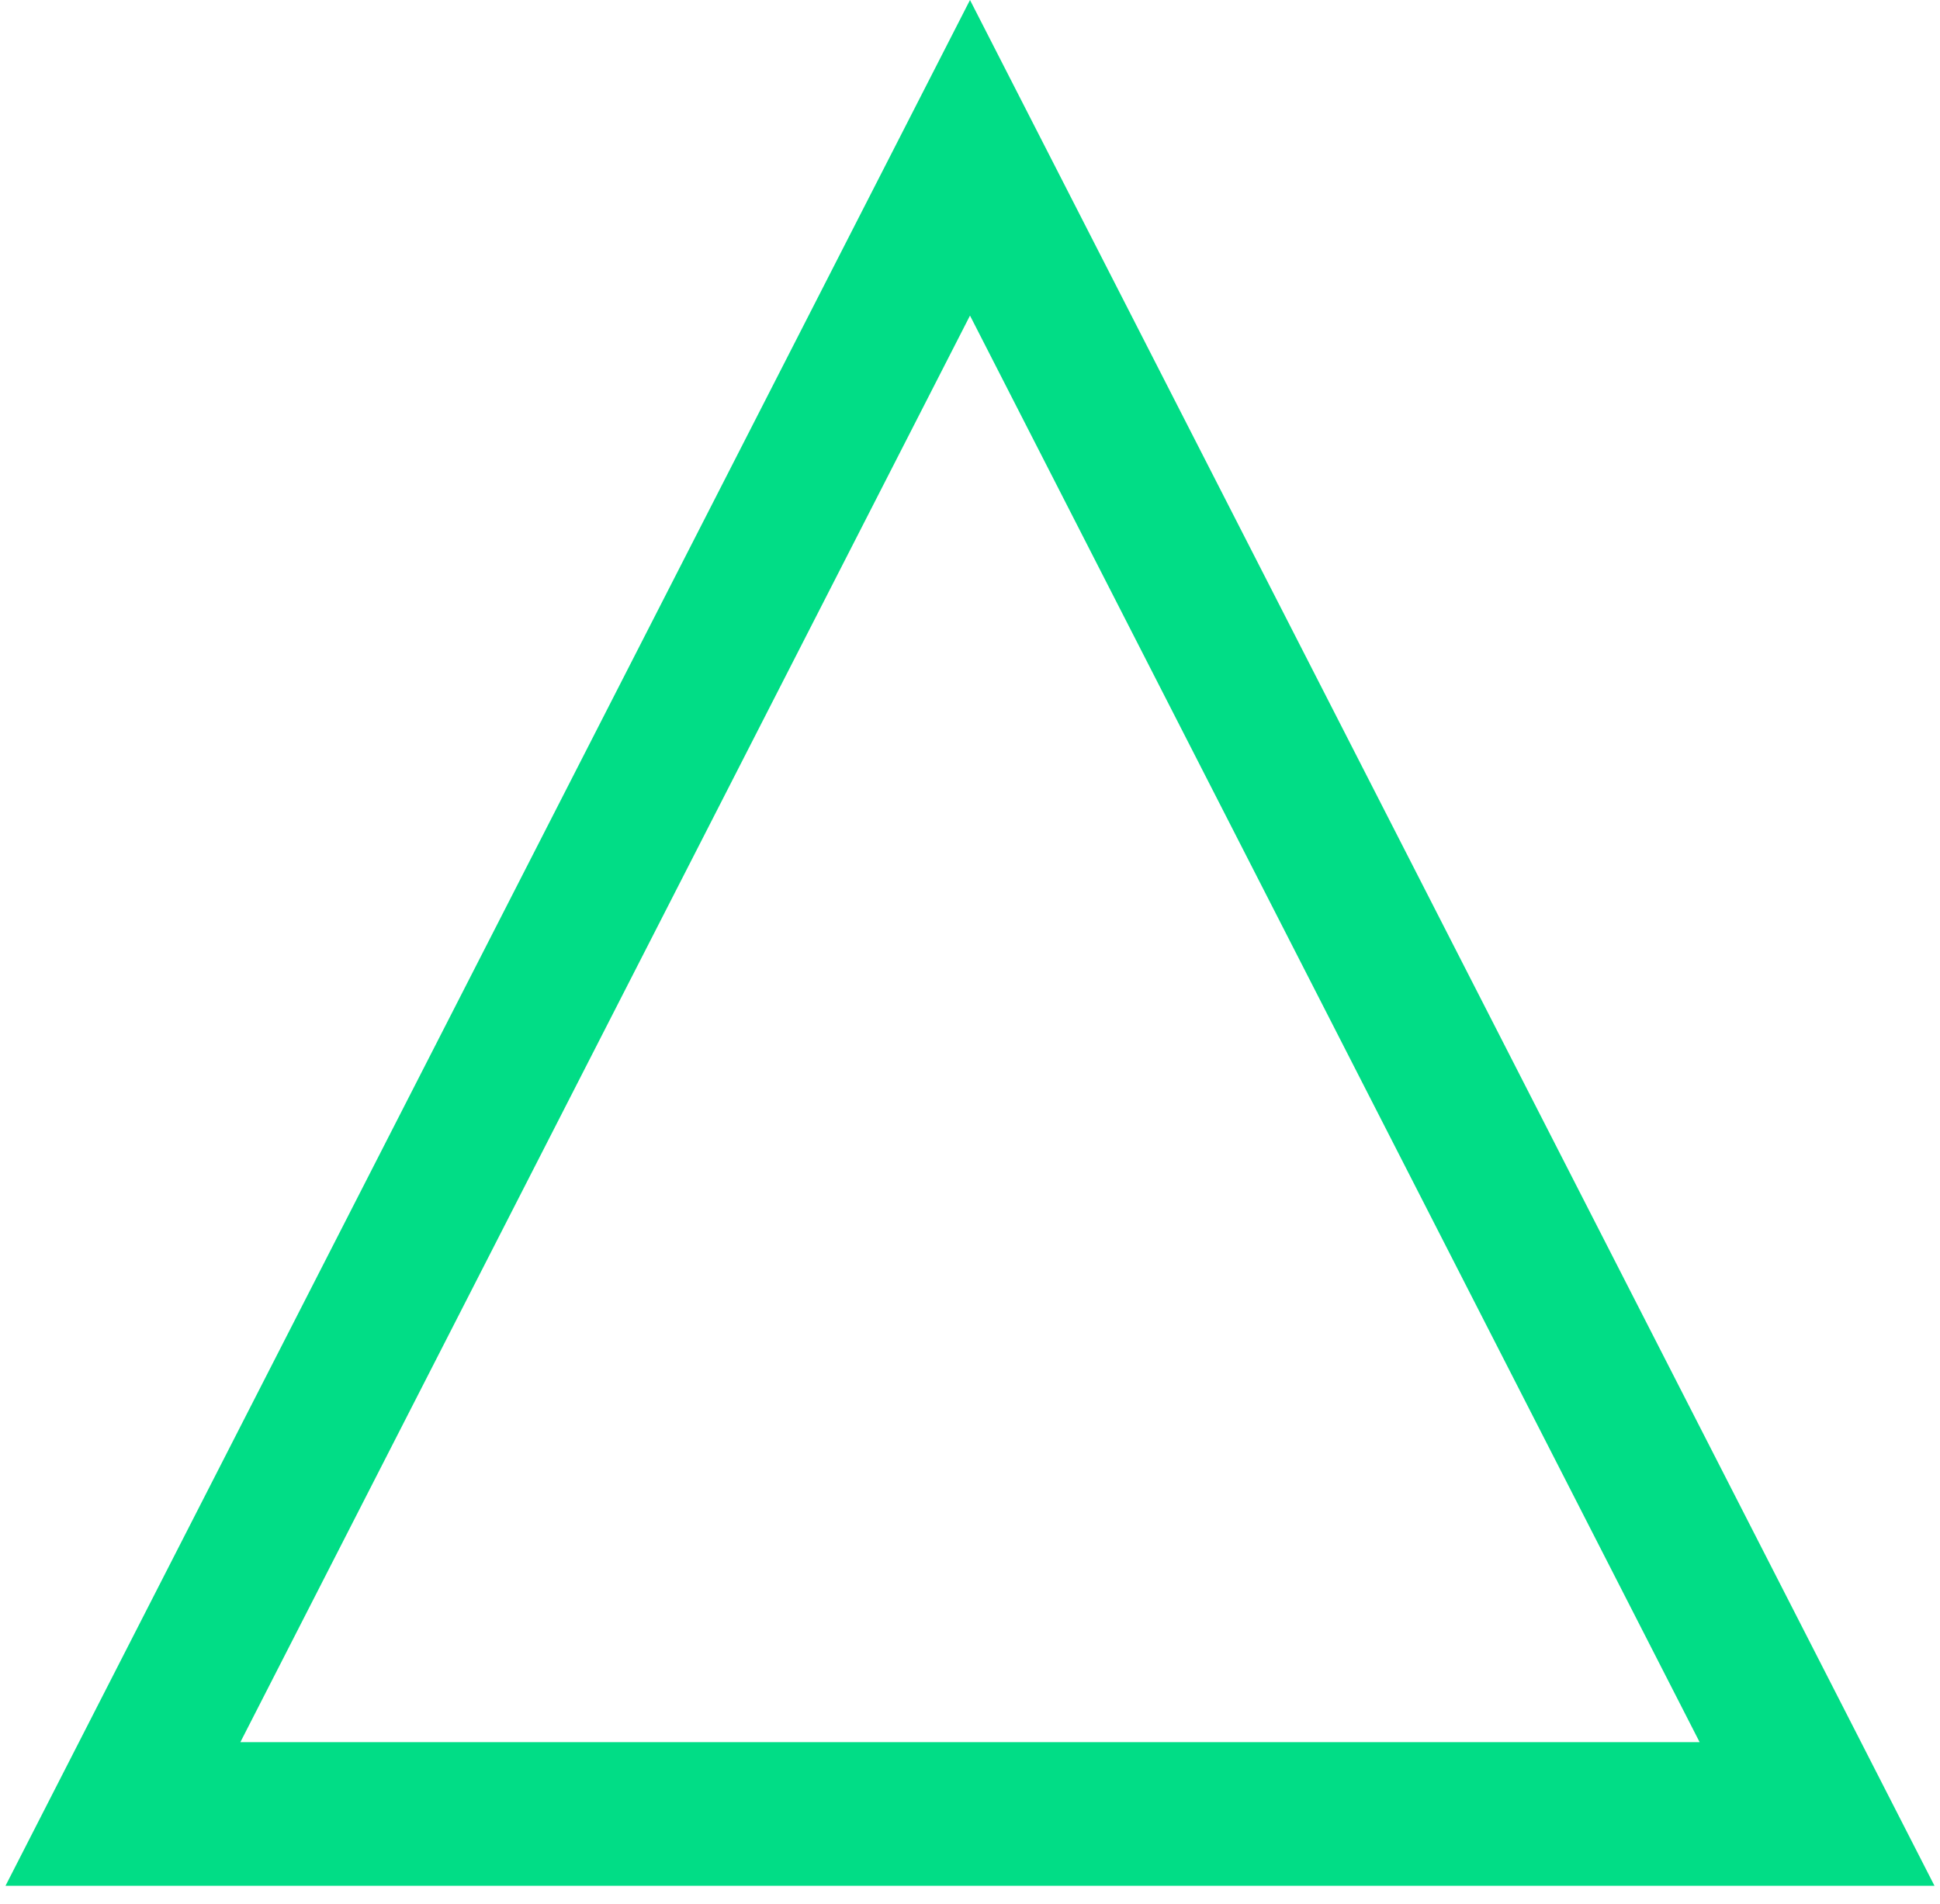 <?xml version="1.0" encoding="UTF-8"?>
<svg xmlns="http://www.w3.org/2000/svg" width="54" height="53" viewBox="0 0 54 53" fill="none">
  <path d="M3.422 50.5L27 4.393L50.578 50.5H3.422Z" stroke="#01DD86" stroke-width="4"></path>
</svg>
